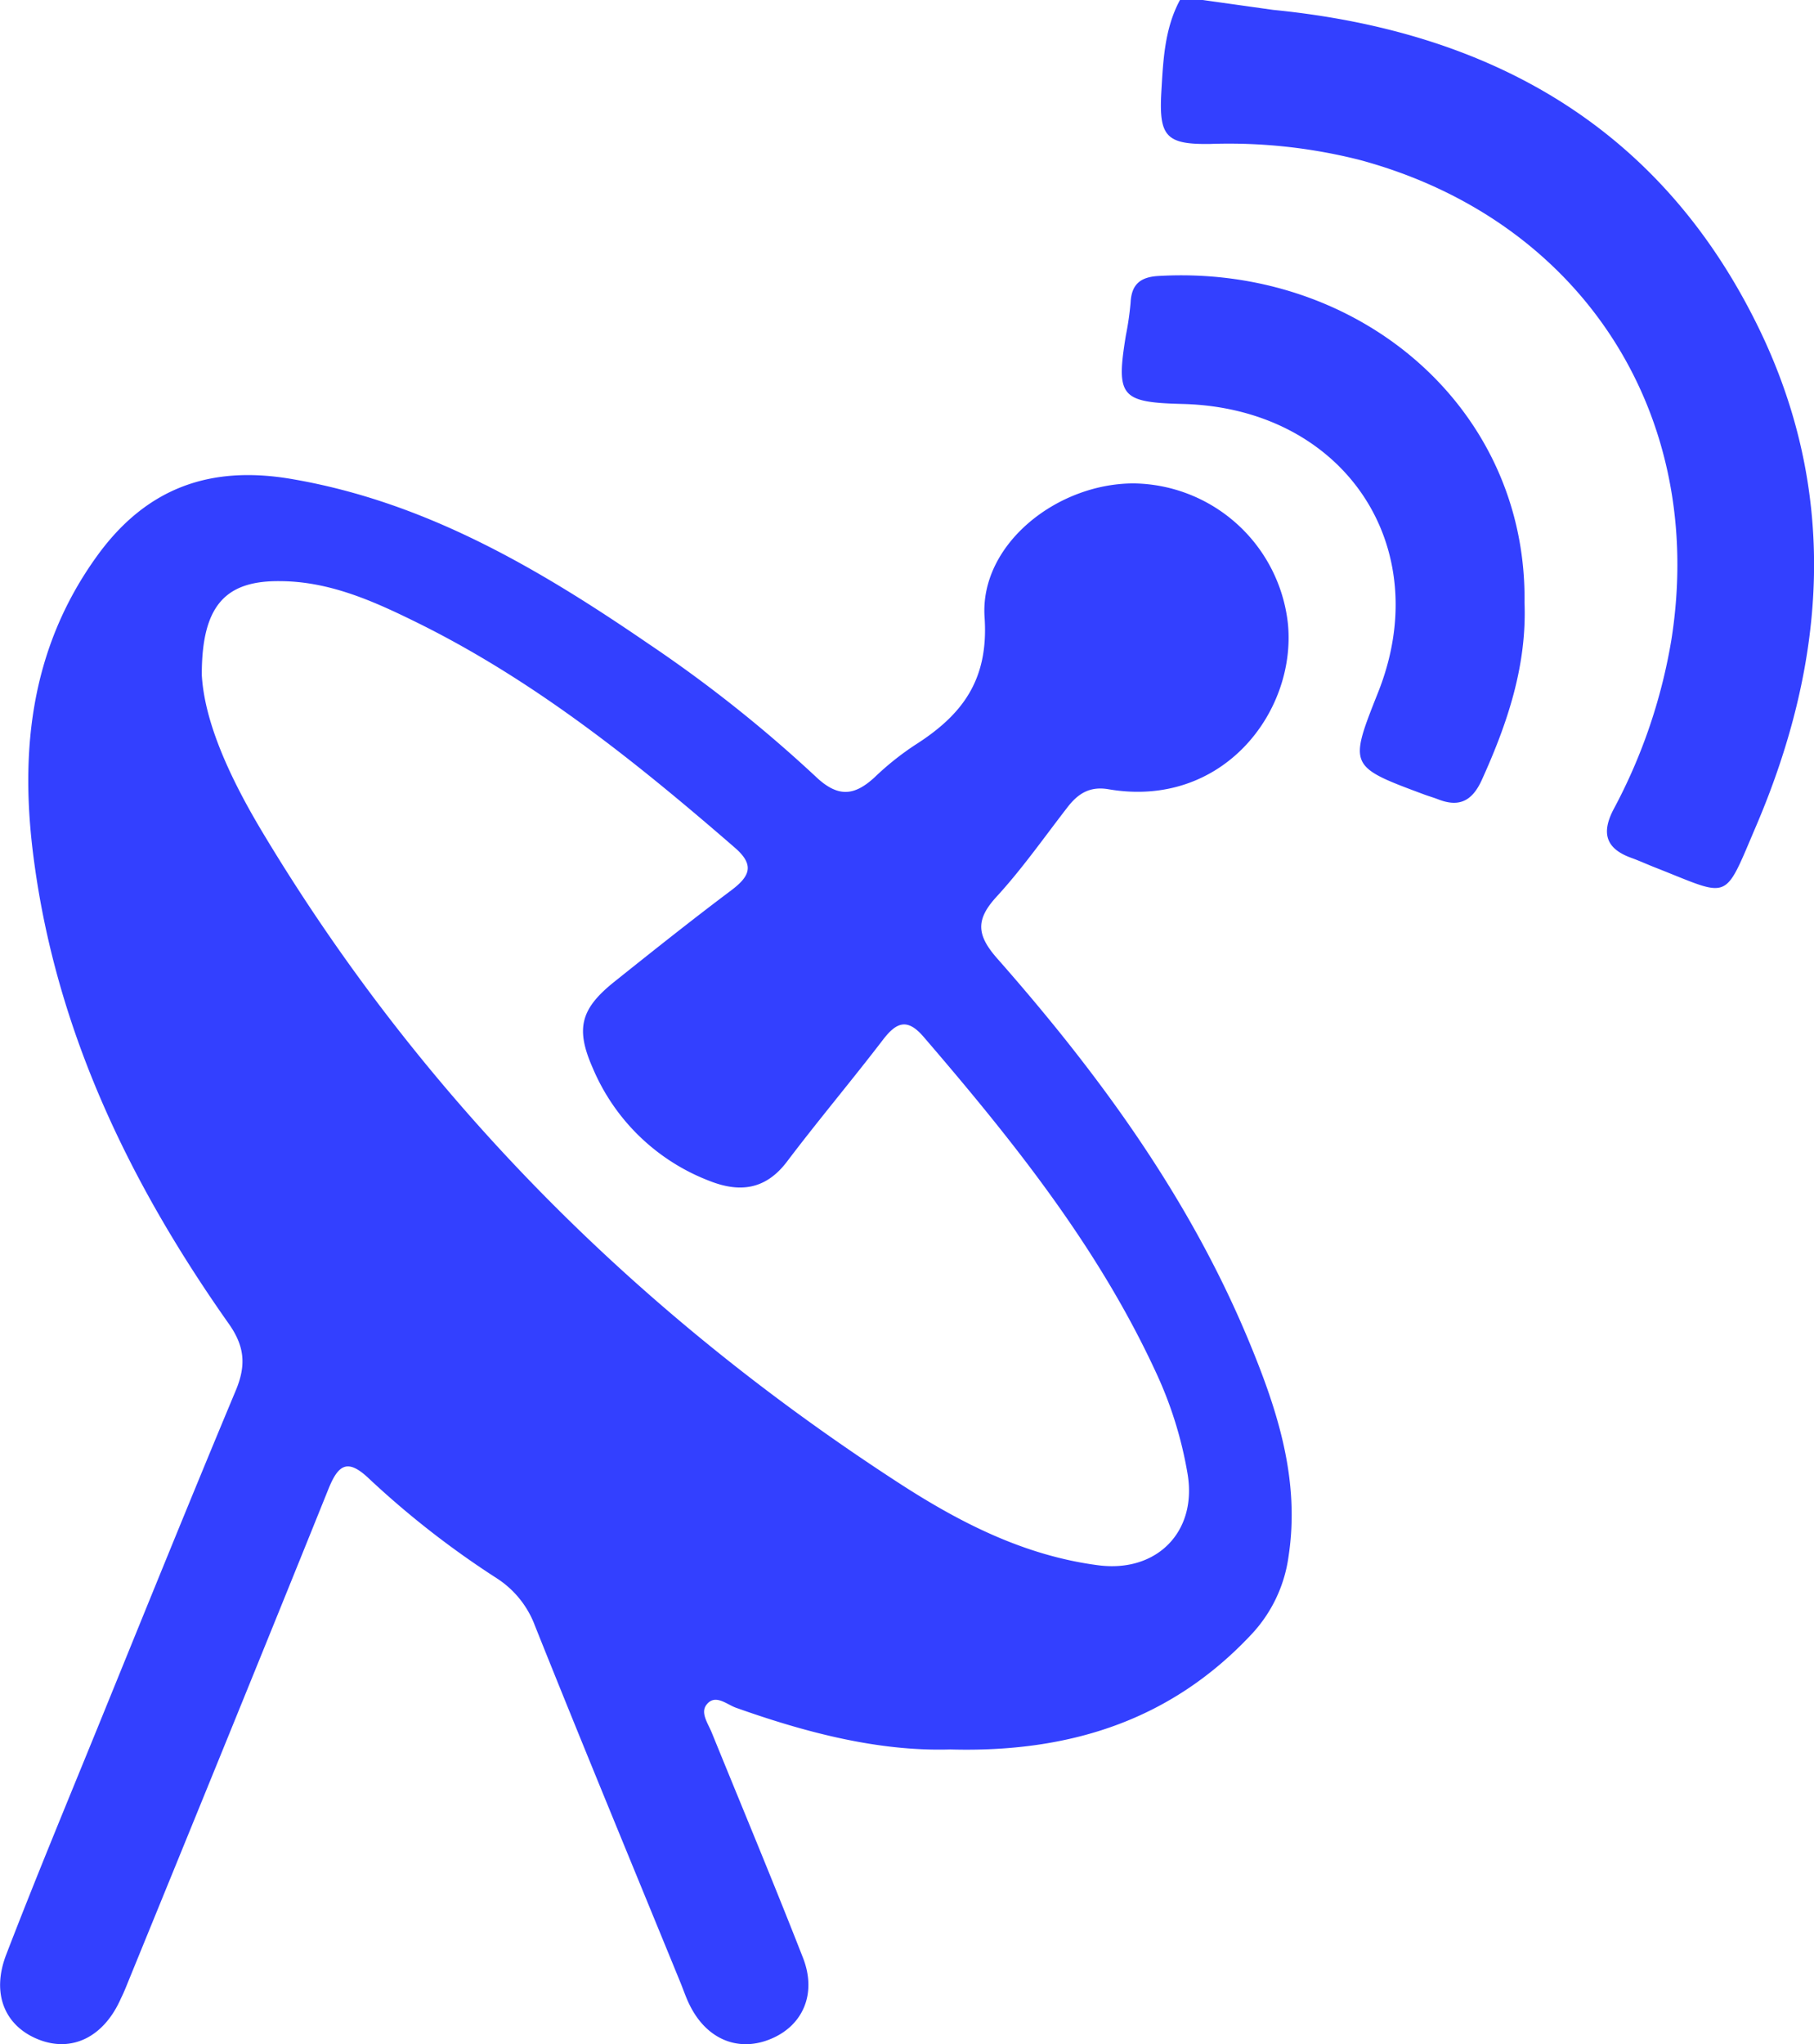 <svg id="Layer_1" data-name="Layer 1" xmlns="http://www.w3.org/2000/svg" viewBox="0 0 245.58 276.65"><title>telecommunication</title><path d="M177.64,6.34C206.83,9.22,229.81,22,243.11,48.89c11.12,22.45,9.53,45.4-.15,68-4.41,10.3-3.34,9.55-13.58,5.53-1.08-.42-2.14-.91-3.24-1.31-3.44-1.23-4.14-3.31-2.44-6.57a74.29,74.29,0,0,0,7.84-23c4.8-30.49-12.19-56.78-42.15-64.88a72.15,72.15,0,0,0-20.25-2.18c-6,.1-7-1-6.66-7,.25-4.25.42-8.59,2.53-12.49h3" transform="translate(-5.26 -5)" style="fill:#3340ff"/><path d="M133.91,241.76c-9.65.29-19.42-2.24-29-5.64-1.26-.44-2.82-1.93-4-.42-.86,1.09.19,2.52.69,3.74,4.14,10.17,8.37,20.3,12.37,30.52,1.93,4.94-.08,9.34-4.62,11.08-4.31,1.66-8.47-.14-10.71-4.67-.51-1-.88-2.15-1.33-3.23-6.55-16-13.18-32-19.6-48.05a13.09,13.09,0,0,0-5.14-6.46,121.74,121.74,0,0,1-17.32-13.49c-2.91-2.78-4.18-2-5.55,1.43-8.95,22.21-18,44.37-27.06,66.55-.31.77-.62,1.55-1,2.31-2.28,5.21-6.59,7.37-11.12,5.6S4,274.9,6.13,269.45c4-10.39,8.29-20.69,12.49-31,6.15-15.1,12.26-30.21,18.55-45.25,1.43-3.41,1.25-6-1-9.14C22.89,165.22,13,144.78,9.89,121.69c-2-14.62-.64-28.79,8.51-41.45C25.21,70.82,34,67.92,45,69.87,63,73,78.26,82,93,92.09a183.18,183.18,0,0,1,22.68,18c3,2.86,5.22,2.66,8,.09a38.41,38.41,0,0,1,5.46-4.36c6.37-4.05,10-8.77,9.41-17.31-.65-9.76,9.7-18.07,20.16-18.09a21.29,21.29,0,0,1,20.91,19c1.16,11.87-8.81,25.05-24.3,22.39-2.53-.43-4.11.59-5.53,2.42-3.16,4.08-6.14,8.34-9.62,12.13-2.84,3.1-2.71,5.17.1,8.36,13.82,15.68,26.08,32.47,34.13,51.94,3.82,9.23,6.89,18.67,5.3,29a19.18,19.18,0,0,1-5.08,10.59C163.78,237.79,150.12,242.21,133.91,241.76ZM32.58,96.35c.37,6.51,3.91,14.09,8.18,21.22,21.72,36.22,50.9,65.25,86.23,88.16,8.25,5.35,17,9.82,27,11.11,7.85,1,13.35-4.5,12.05-12.34a53.52,53.52,0,0,0-4.28-13.76c-7.85-17-19.39-31.38-31.47-45.43-2.18-2.53-3.64-2-5.46.36-4.25,5.55-8.77,10.91-13,16.5-2.92,3.88-6.46,4.27-10.59,2.62a28,28,0,0,1-15.73-15.24c-2.38-5.39-1.64-8.06,3-11.75,5.21-4.16,10.42-8.31,15.75-12.31,2.52-1.9,3.21-3.42.46-5.79C91.23,108,77.35,96.87,61.2,89c-5.67-2.78-11.5-5.32-18-5.35C35.84,83.56,32.56,86.88,32.58,96.35Z" transform="translate(-5.26 -5)" style="fill:#3340ff"/><path d="M211.65,86.57c.32,8.53-2.31,16.33-5.79,24-1.3,2.85-3.07,3.72-5.92,2.6-.62-.24-1.26-.42-1.88-.65-10.21-3.8-10.21-3.8-6.22-13.85,7.88-19.85-4.73-38.44-26.45-39-8.42-.21-9.06-1-7.71-9.28a39.94,39.94,0,0,0,.64-4.43c.12-2.47,1.31-3.47,3.76-3.61C189.19,40.77,212,60.14,211.65,86.57Z" transform="translate(-5.26 -5)" style="fill:#3340ff"/><path transform="translate(-5.26 -5)" style="fill:none;isolation:isolate"/></svg>